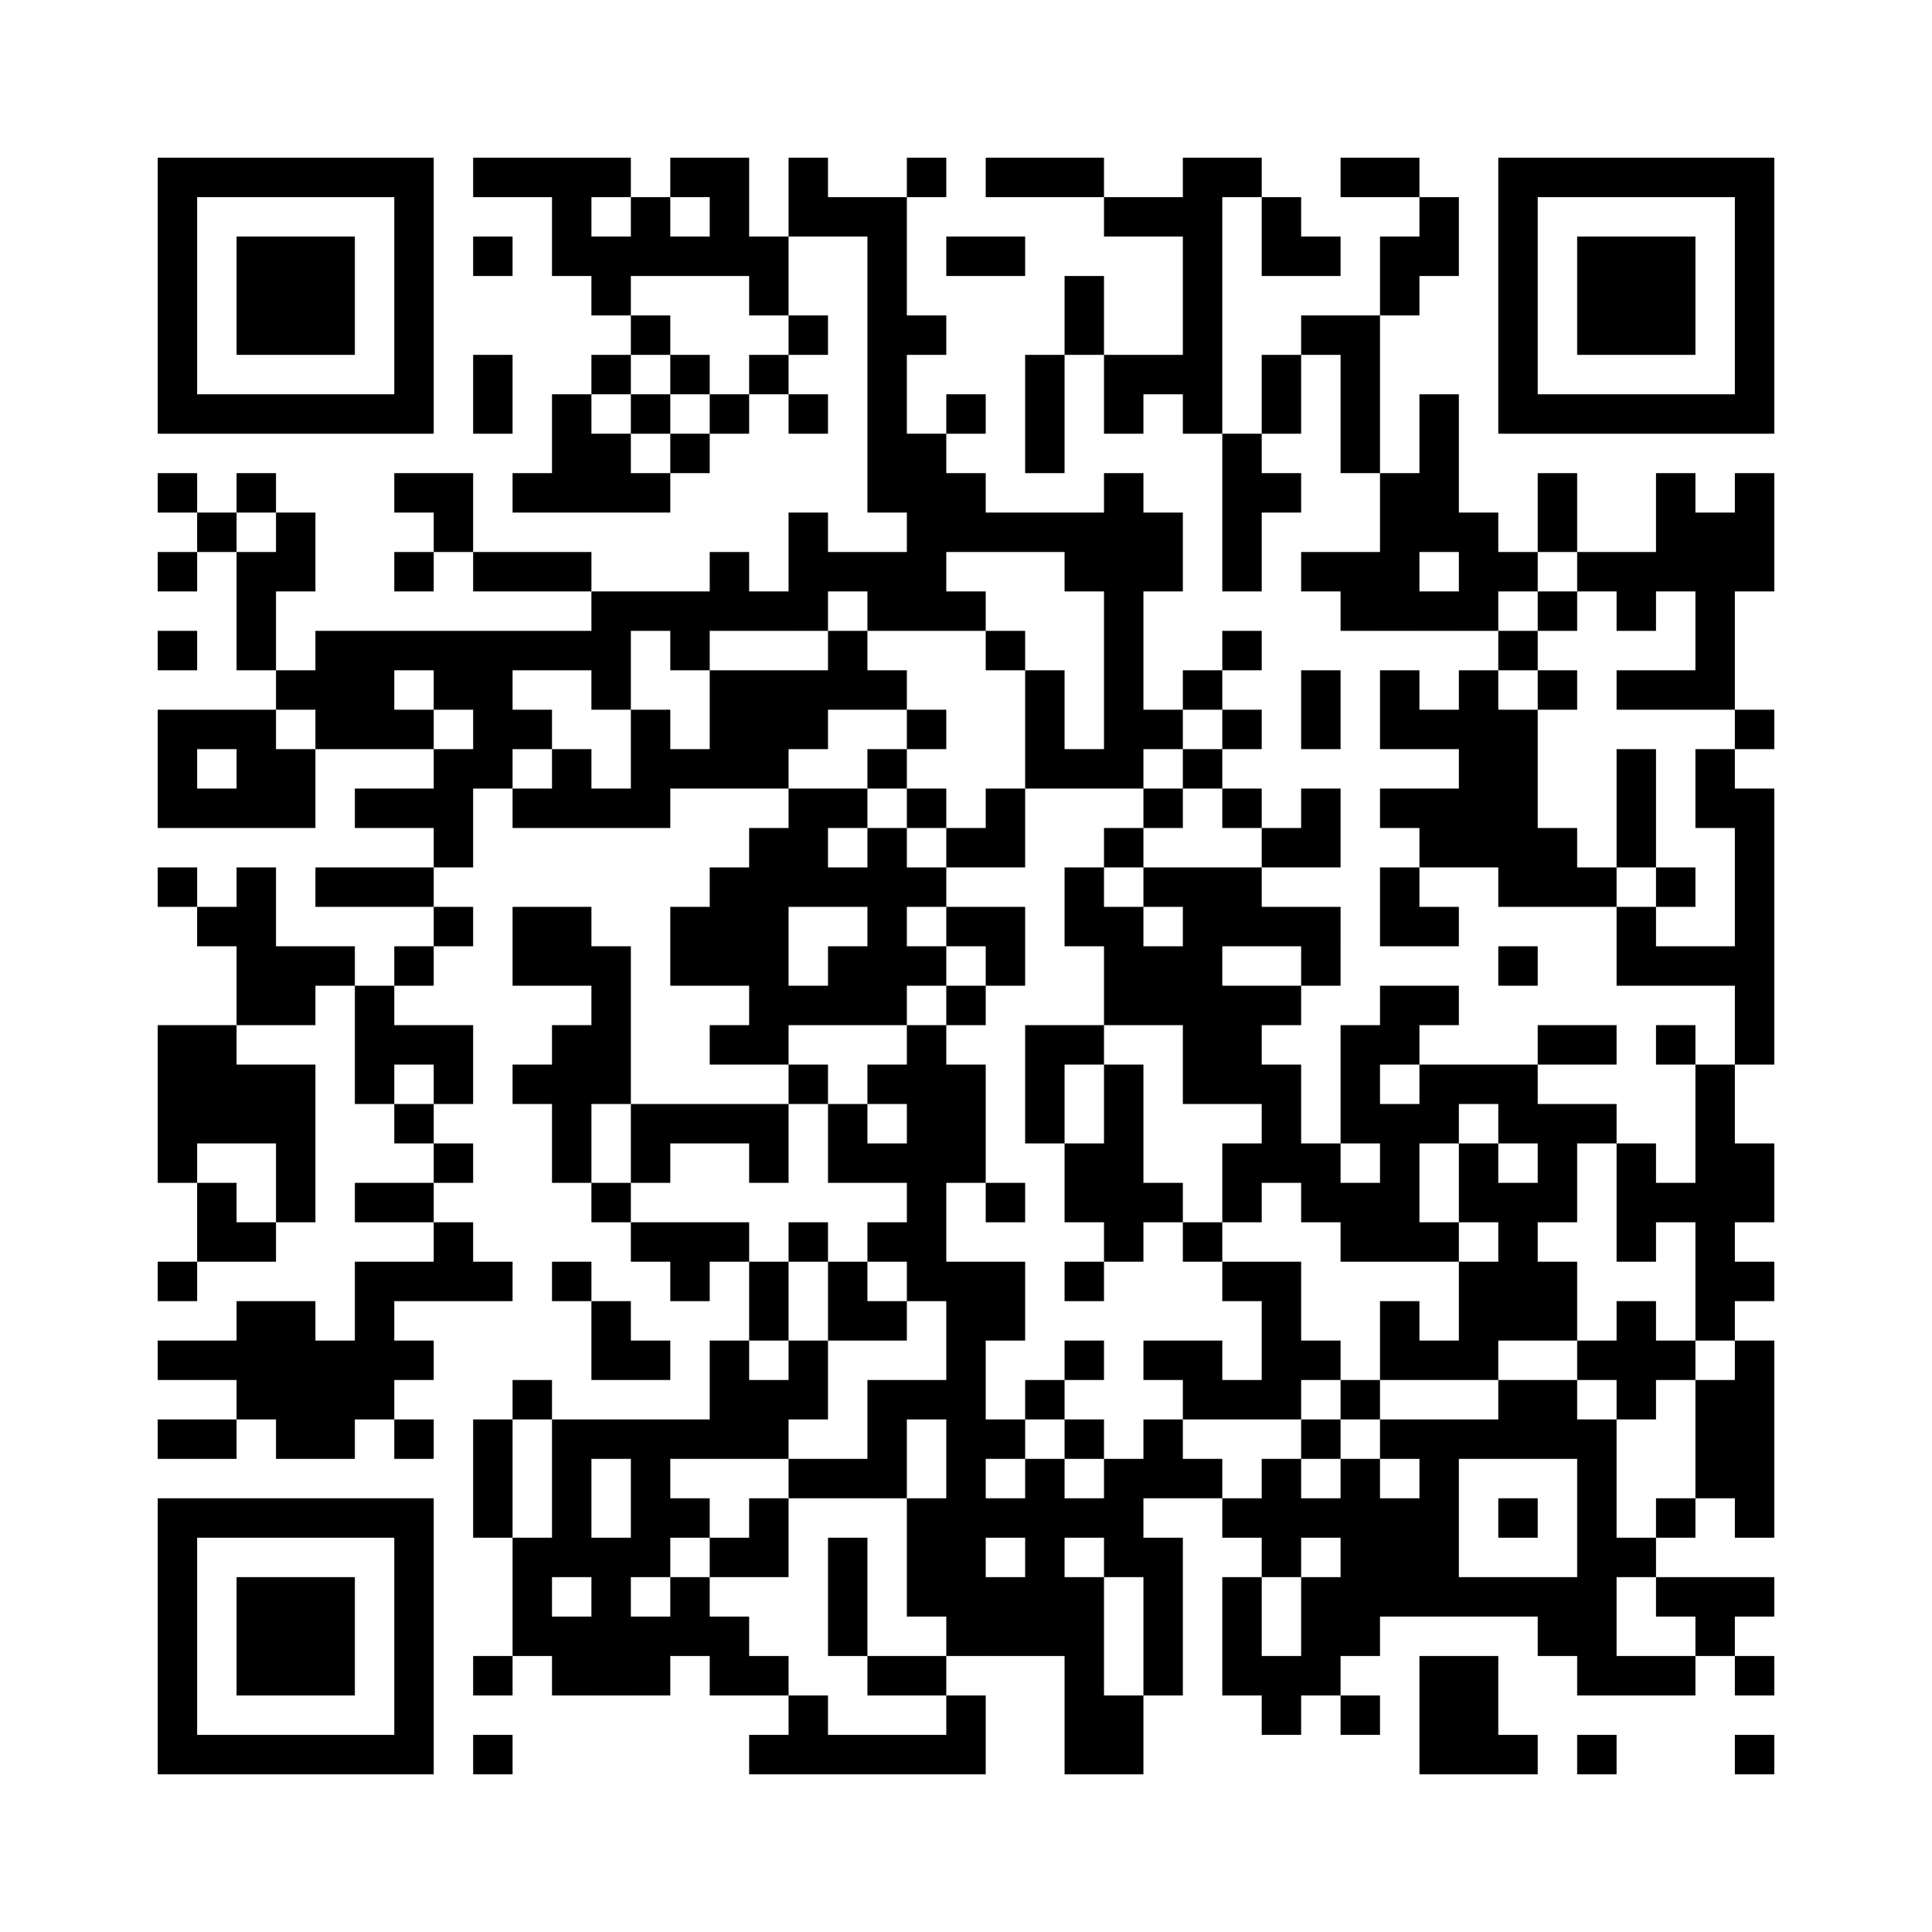 ﻿<?xml version="1.0" encoding="UTF-8"?>
<!DOCTYPE svg PUBLIC "-//W3C//DTD SVG 1.1//EN" "http://www.w3.org/Graphics/SVG/1.1/DTD/svg11.dtd">
<svg xmlns="http://www.w3.org/2000/svg" version="1.1" viewBox="0 0 49 49" stroke="none">
	<rect width="100%" height="100%" fill="#ffffff"/>
	<path d="M4,4h7v1h-7z M12,4h4v1h-4z M17,4h2v1h-2z M20,4h1v2h-1z M23,4h1v1h-1z M25,4h3v1h-3z M30,4h1v7h-1z M31,4h1v1h-1z M34,4h2v1h-2z M38,4h7v1h-7z M4,5h1v6h-1z M10,5h1v6h-1z M14,5h1v2h-1z M16,5h1v2h-1z M18,5h1v2h-1z M21,5h2v1h-2z M28,5h2v1h-2z M32,5h1v2h-1z M36,5h1v2h-1z M38,5h1v6h-1z M44,5h1v6h-1z M6,6h3v3h-3z M12,6h1v1h-1z M15,6h1v2h-1z M17,6h1v1h-1z M19,6h1v2h-1z M22,6h1v7h-1z M24,6h2v1h-2z M33,6h1v1h-1z M35,6h1v2h-1z M40,6h3v3h-3z M27,7h1v2h-1z M16,8h1v1h-1z M20,8h1v1h-1z M23,8h1v1h-1z M33,8h2v1h-2z M12,9h1v2h-1z M15,9h1v1h-1z M17,9h1v1h-1z M19,9h1v1h-1z M26,9h1v3h-1z M28,9h2v1h-2z M32,9h1v2h-1z M34,9h1v3h-1z M5,10h5v1h-5z M14,10h1v3h-1z M16,10h1v1h-1z M18,10h1v1h-1z M20,10h1v1h-1z M24,10h1v1h-1z M28,10h1v1h-1z M36,10h1v4h-1z M39,10h5v1h-5z M15,11h1v2h-1z M17,11h1v1h-1z M23,11h1v5h-1z M31,11h1v4h-1z M4,12h1v1h-1z M6,12h1v1h-1z M10,12h2v1h-2z M13,12h1v1h-1z M16,12h1v1h-1z M24,12h1v2h-1z M28,12h1v8h-1z M32,12h1v1h-1z M35,12h1v4h-1z M39,12h1v2h-1z M42,12h1v3h-1z M44,12h1v3h-1z M5,13h1v1h-1z M7,13h1v2h-1z M11,13h1v1h-1z M20,13h1v3h-1z M25,13h3v1h-3z M29,13h1v2h-1z M37,13h1v3h-1z M43,13h1v5h-1z M4,14h1v1h-1z M6,14h1v3h-1z M10,14h1v1h-1z M12,14h3v1h-3z M18,14h1v2h-1z M21,14h2v1h-2z M27,14h1v1h-1z M33,14h2v1h-2z M38,14h1v1h-1z M40,14h2v1h-2z M15,15h3v1h-3z M19,15h1v1h-1z M22,15h1v1h-1z M24,15h1v1h-1z M34,15h1v1h-1z M36,15h1v1h-1z M39,15h1v1h-1z M41,15h1v1h-1z M4,16h1v1h-1z M8,16h8v1h-8z M17,16h1v1h-1z M21,16h1v2h-1z M25,16h1v1h-1z M31,16h1v1h-1z M38,16h1v1h-1z M7,17h3v1h-3z M11,17h2v1h-2z M15,17h1v1h-1z M18,17h3v2h-3z M22,17h1v1h-1z M26,17h1v3h-1z M30,17h1v1h-1z M33,17h1v2h-1z M35,17h1v2h-1z M37,17h1v5h-1z M39,17h1v1h-1z M41,17h2v1h-2z M4,18h3v1h-3z M8,18h3v1h-3z M12,18h2v1h-2z M16,18h1v3h-1z M23,18h1v1h-1z M29,18h1v1h-1z M31,18h1v1h-1z M36,18h1v1h-1z M38,18h1v5h-1z M44,18h1v1h-1z M4,19h1v2h-1z M6,19h2v2h-2z M11,19h1v3h-1z M12,19h1v1h-1z M14,19h1v2h-1z M17,19h3v1h-3z M22,19h1v1h-1z M27,19h1v1h-1z M30,19h1v1h-1z M41,19h1v3h-1z M43,19h1v2h-1z M5,20h1v1h-1z M9,20h2v1h-2z M13,20h1v1h-1z M15,20h1v1h-1z M20,20h1v3h-1z M21,20h1v1h-1z M23,20h1v1h-1z M25,20h1v2h-1z M29,20h1v1h-1z M31,20h1v1h-1z M33,20h1v2h-1z M35,20h2v1h-2z M44,20h1v7h-1z M19,21h1v6h-1z M22,21h1v5h-1z M24,21h1v1h-1z M28,21h1v1h-1z M32,21h1v1h-1z M36,21h1v1h-1z M39,21h1v2h-1z M4,22h1v1h-1z M6,22h1v4h-1z M8,22h3v1h-3z M18,22h1v3h-1z M21,22h1v1h-1z M23,22h1v1h-1z M27,22h1v2h-1z M29,22h3v1h-3z M35,22h1v2h-1z M40,22h1v1h-1z M42,22h1v1h-1z M5,23h1v1h-1z M11,23h1v1h-1z M13,23h2v2h-2z M17,23h1v2h-1z M24,23h2v1h-2z M28,23h1v3h-1z M30,23h1v5h-1z M31,23h3v1h-3z M36,23h1v1h-1z M41,23h1v2h-1z M7,24h2v1h-2z M10,24h1v1h-1z M15,24h1v4h-1z M21,24h1v2h-1z M23,24h1v1h-1z M25,24h1v1h-1z M29,24h1v2h-1z M33,24h1v1h-1z M38,24h1v1h-1z M42,24h2v1h-2z M7,25h1v1h-1z M9,25h1v3h-1z M20,25h1v1h-1z M24,25h1v1h-1z M31,25h1v3h-1z M32,25h1v1h-1z M35,25h2v1h-2z M4,26h2v3h-2z M10,26h2v1h-2z M14,26h1v4h-1z M18,26h1v1h-1z M23,26h1v7h-1z M26,26h1v3h-1z M27,26h1v1h-1z M34,26h1v3h-1z M35,26h1v1h-1z M39,26h2v1h-2z M42,26h1v1h-1z M6,27h2v2h-2z M11,27h1v1h-1z M13,27h1v1h-1z M20,27h1v1h-1z M22,27h1v1h-1z M24,27h1v3h-1z M28,27h1v5h-1z M32,27h1v3h-1z M36,27h3v1h-3z M43,27h1v7h-1z M10,28h1v1h-1z M16,28h4v1h-4z M21,28h1v2h-1z M35,28h1v4h-1z M36,28h1v1h-1z M38,28h3v1h-3z M4,29h1v1h-1z M7,29h1v2h-1z M11,29h1v1h-1z M16,29h1v1h-1z M19,29h1v1h-1z M22,29h1v1h-1z M27,29h1v2h-1z M31,29h1v2h-1z M33,29h1v2h-1z M37,29h1v2h-1z M39,29h1v2h-1z M41,29h1v3h-1z M44,29h1v2h-1z M5,30h1v2h-1z M9,30h2v1h-2z M15,30h1v1h-1z M25,30h1v1h-1z M29,30h1v1h-1z M34,30h1v2h-1z M38,30h1v4h-1z M42,30h1v1h-1z M6,31h1v1h-1z M11,31h1v2h-1z M16,31h3v1h-3z M20,31h1v1h-1z M22,31h1v1h-1z M30,31h1v1h-1z M36,31h1v1h-1z M4,32h1v1h-1z M9,32h1v4h-1z M10,32h1v1h-1z M12,32h1v1h-1z M14,32h1v1h-1z M17,32h1v1h-1z M19,32h1v2h-1z M21,32h1v2h-1z M24,32h1v10h-1z M25,32h1v2h-1z M27,32h1v1h-1z M31,32h2v1h-2z M37,32h1v3h-1z M39,32h1v2h-1z M44,32h1v1h-1z M6,33h2v3h-2z M15,33h1v2h-1z M22,33h1v1h-1z M32,33h1v3h-1z M35,33h1v2h-1z M41,33h1v3h-1z M4,34h2v1h-2z M8,34h1v3h-1z M10,34h1v1h-1z M16,34h1v1h-1z M18,34h1v3h-1z M20,34h1v2h-1z M27,34h1v1h-1z M29,34h2v1h-2z M33,34h1v1h-1z M36,34h1v1h-1z M40,34h1v1h-1z M42,34h1v1h-1z M44,34h1v5h-1z M13,35h1v1h-1z M19,35h1v2h-1z M22,35h1v3h-1z M23,35h1v1h-1z M26,35h1v1h-1z M30,35h2v1h-2z M34,35h1v1h-1z M38,35h2v2h-2z M43,35h1v3h-1z M4,36h2v1h-2z M7,36h1v1h-1z M10,36h1v1h-1z M12,36h1v3h-1z M14,36h4v1h-4z M25,36h1v1h-1z M27,36h1v1h-1z M29,36h1v2h-1z M33,36h1v1h-1z M35,36h3v1h-3z M40,36h1v7h-1z M14,37h1v3h-1z M16,37h1v3h-1z M20,37h2v1h-2z M26,37h1v5h-1z M28,37h1v3h-1z M30,37h1v1h-1z M32,37h1v3h-1z M34,37h1v5h-1z M36,37h1v4h-1z M4,38h7v1h-7z M17,38h1v1h-1z M19,38h1v2h-1z M23,38h1v3h-1z M25,38h1v1h-1z M27,38h1v1h-1z M31,38h1v1h-1z M33,38h1v1h-1z M35,38h1v3h-1z M38,38h1v1h-1z M42,38h1v1h-1z M4,39h1v6h-1z M10,39h1v6h-1z M13,39h1v3h-1z M15,39h1v4h-1z M18,39h1v1h-1z M21,39h1v3h-1z M29,39h1v4h-1z M41,39h1v1h-1z M6,40h3v3h-3z M17,40h1v2h-1z M25,40h1v2h-1z M27,40h1v5h-1z M31,40h1v3h-1z M33,40h1v3h-1z M37,40h3v1h-3z M42,40h3v1h-3z M14,41h1v2h-1z M16,41h1v2h-1z M18,41h1v2h-1z M39,41h1v1h-1z M43,41h1v1h-1z M12,42h1v1h-1z M19,42h1v1h-1z M22,42h2v1h-2z M32,42h1v2h-1z M36,42h2v3h-2z M41,42h2v1h-2z M44,42h1v1h-1z M20,43h1v2h-1z M24,43h1v2h-1z M28,43h1v2h-1z M34,43h1v1h-1z M5,44h5v1h-5z M12,44h1v1h-1z M19,44h1v1h-1z M21,44h3v1h-3z M38,44h1v1h-1z M40,44h1v1h-1z M44,44h1v1h-1z" fill="#000000"/>
</svg>
